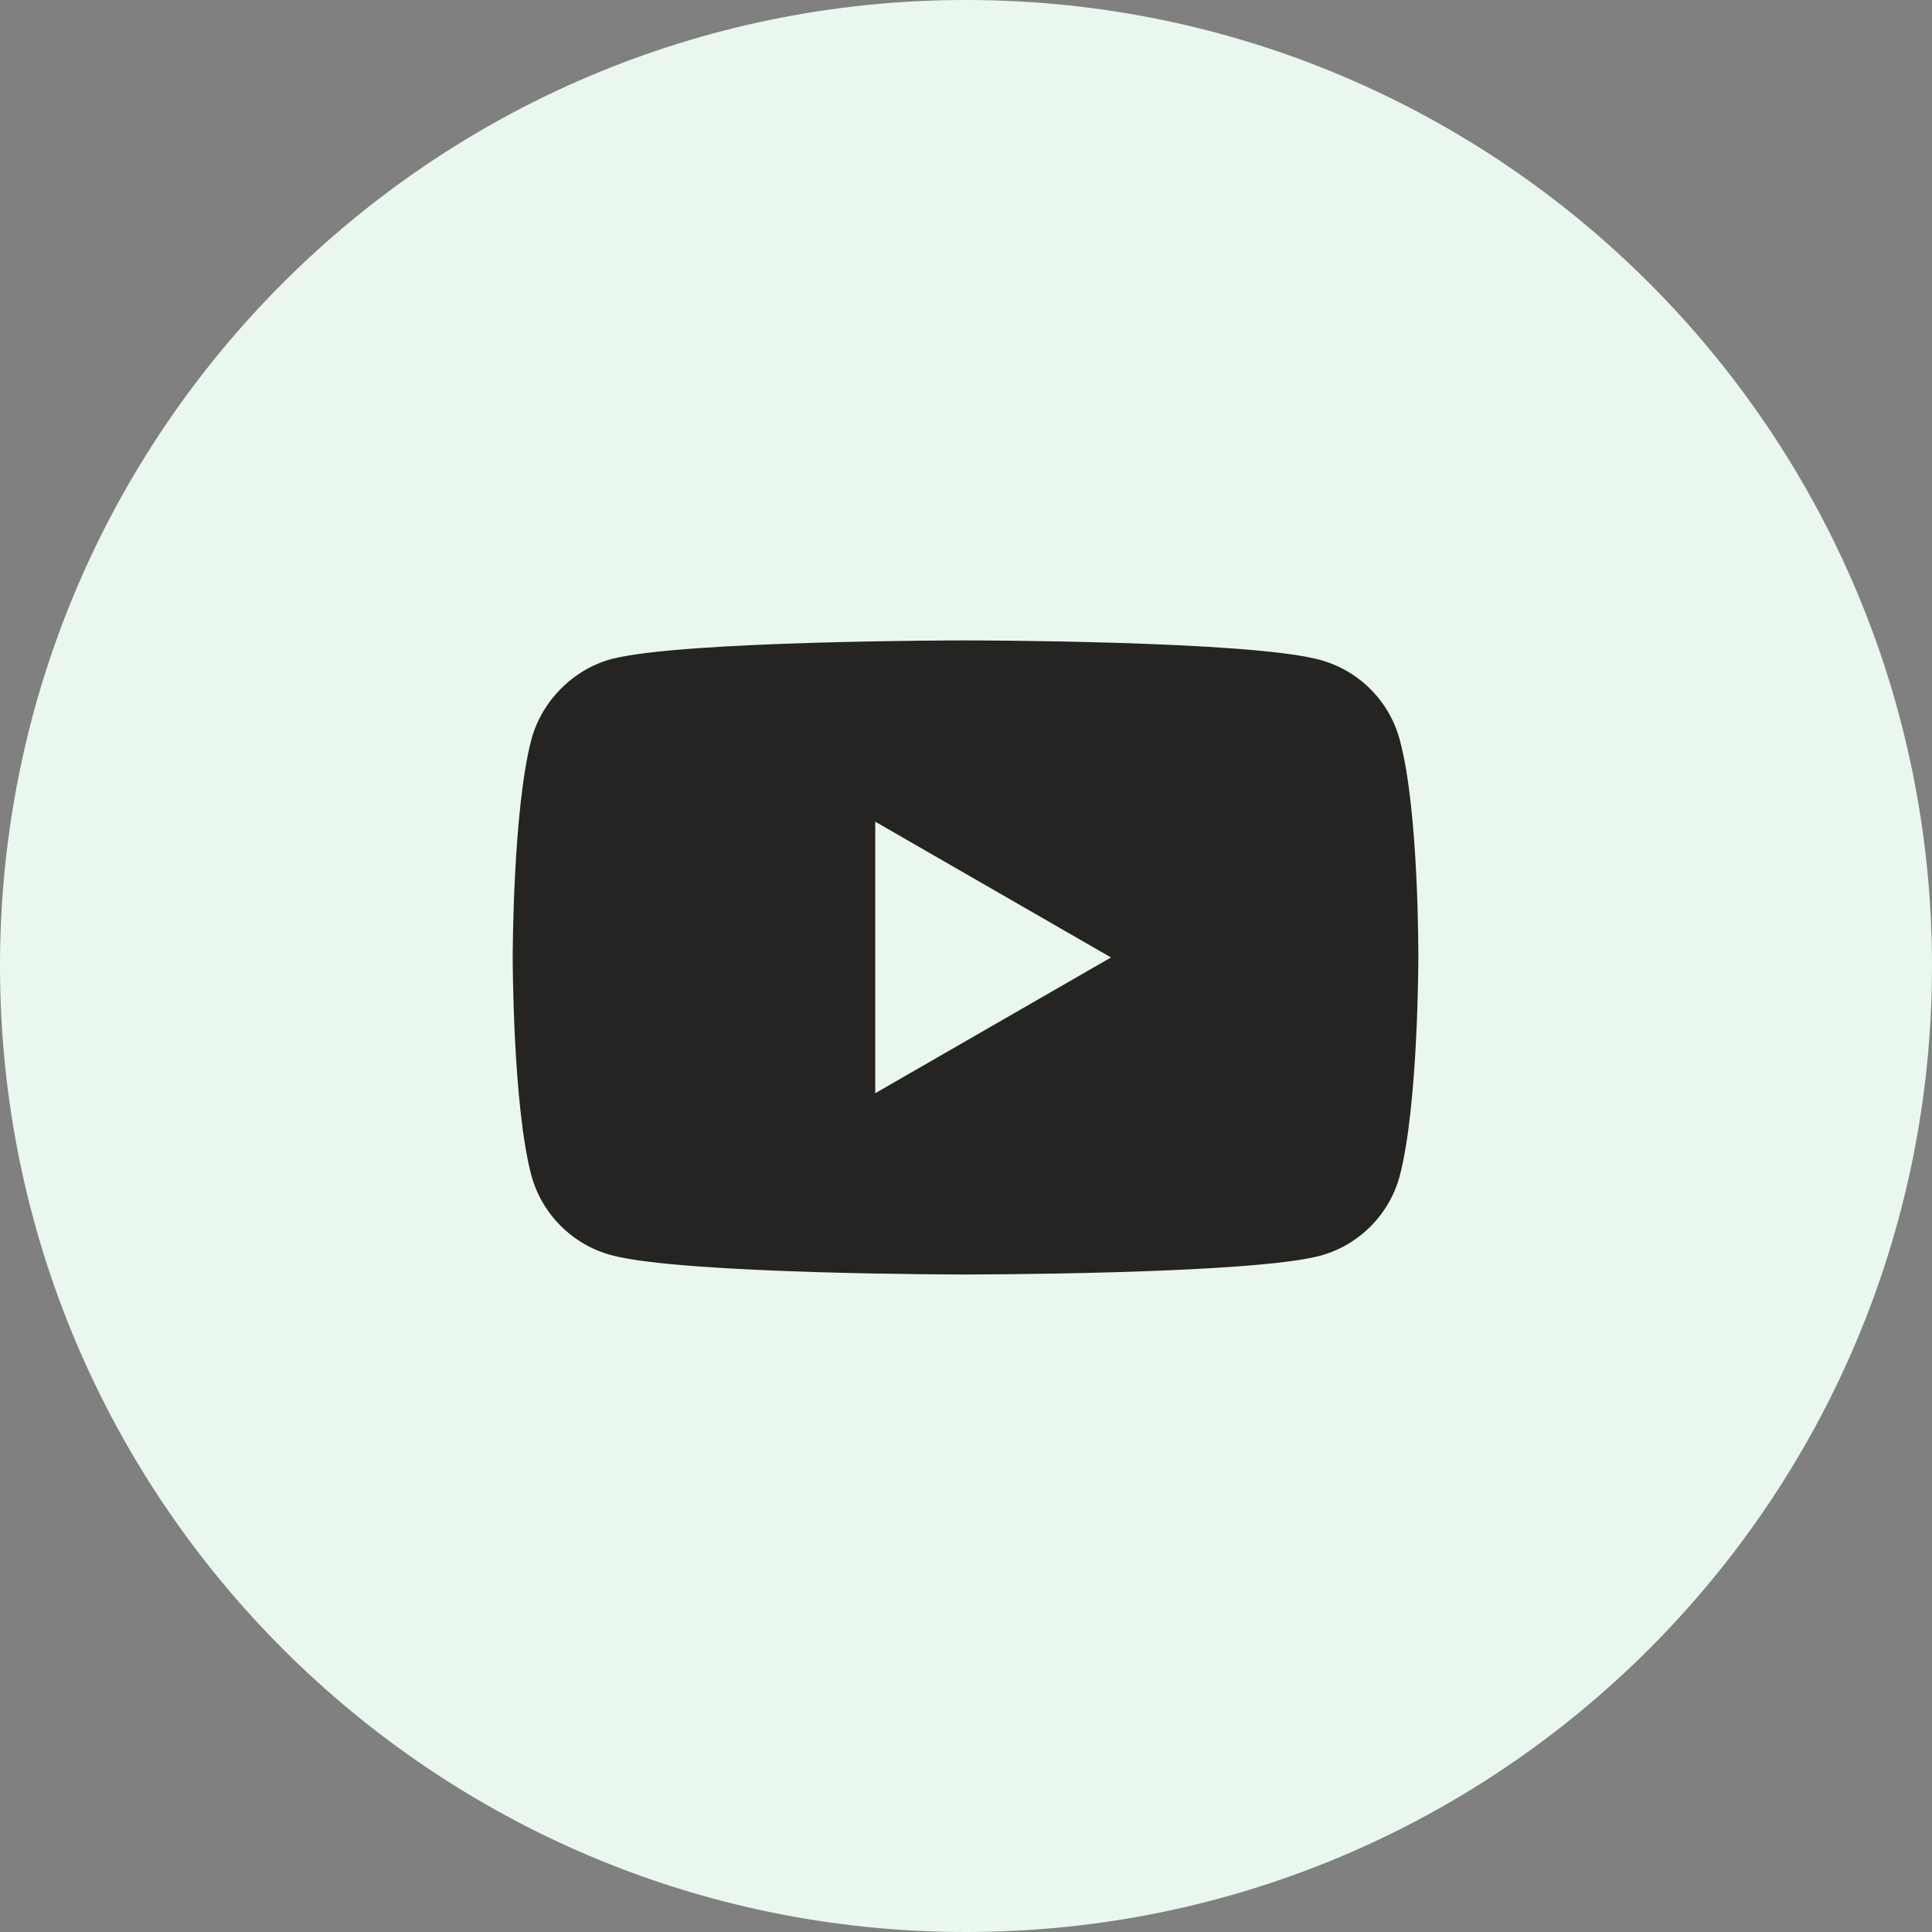 <svg width="40" height="40" viewBox="0 0 40 40" fill="none" xmlns="http://www.w3.org/2000/svg">
<rect x="0" y="0" width="40" height="40" fill="#808080" stroke="none"/>
<path fill-rule="evenodd" clip-rule="evenodd" d="M20 40C31.046 40 40 31.046 40 20C40 8.954 31.046 0 20 0C8.954 0 0 8.954 0 20C0 31.046 8.954 40 20 40Z" fill="#EAF7EE"/>
<path d="M28.979 15.313C28.763 14.51 28.13 13.877 27.326 13.661C25.859 13.259 19.99 13.259 19.99 13.259C19.99 13.259 14.121 13.259 12.654 13.646C11.866 13.862 11.217 14.51 11.001 15.313C10.615 16.781 10.615 19.823 10.615 19.823C10.615 19.823 10.615 22.881 11.001 24.333C11.218 25.136 11.851 25.769 12.654 25.986C14.137 26.387 19.99 26.387 19.99 26.387C19.99 26.387 25.859 26.387 27.326 26.001C28.13 25.785 28.763 25.152 28.979 24.349C29.365 22.881 29.365 19.839 29.365 19.839C29.365 19.839 29.381 16.781 28.979 15.313ZM18.121 22.634V17.012L23.002 19.823L18.121 22.634Z" fill="#252422"/>
</svg>
